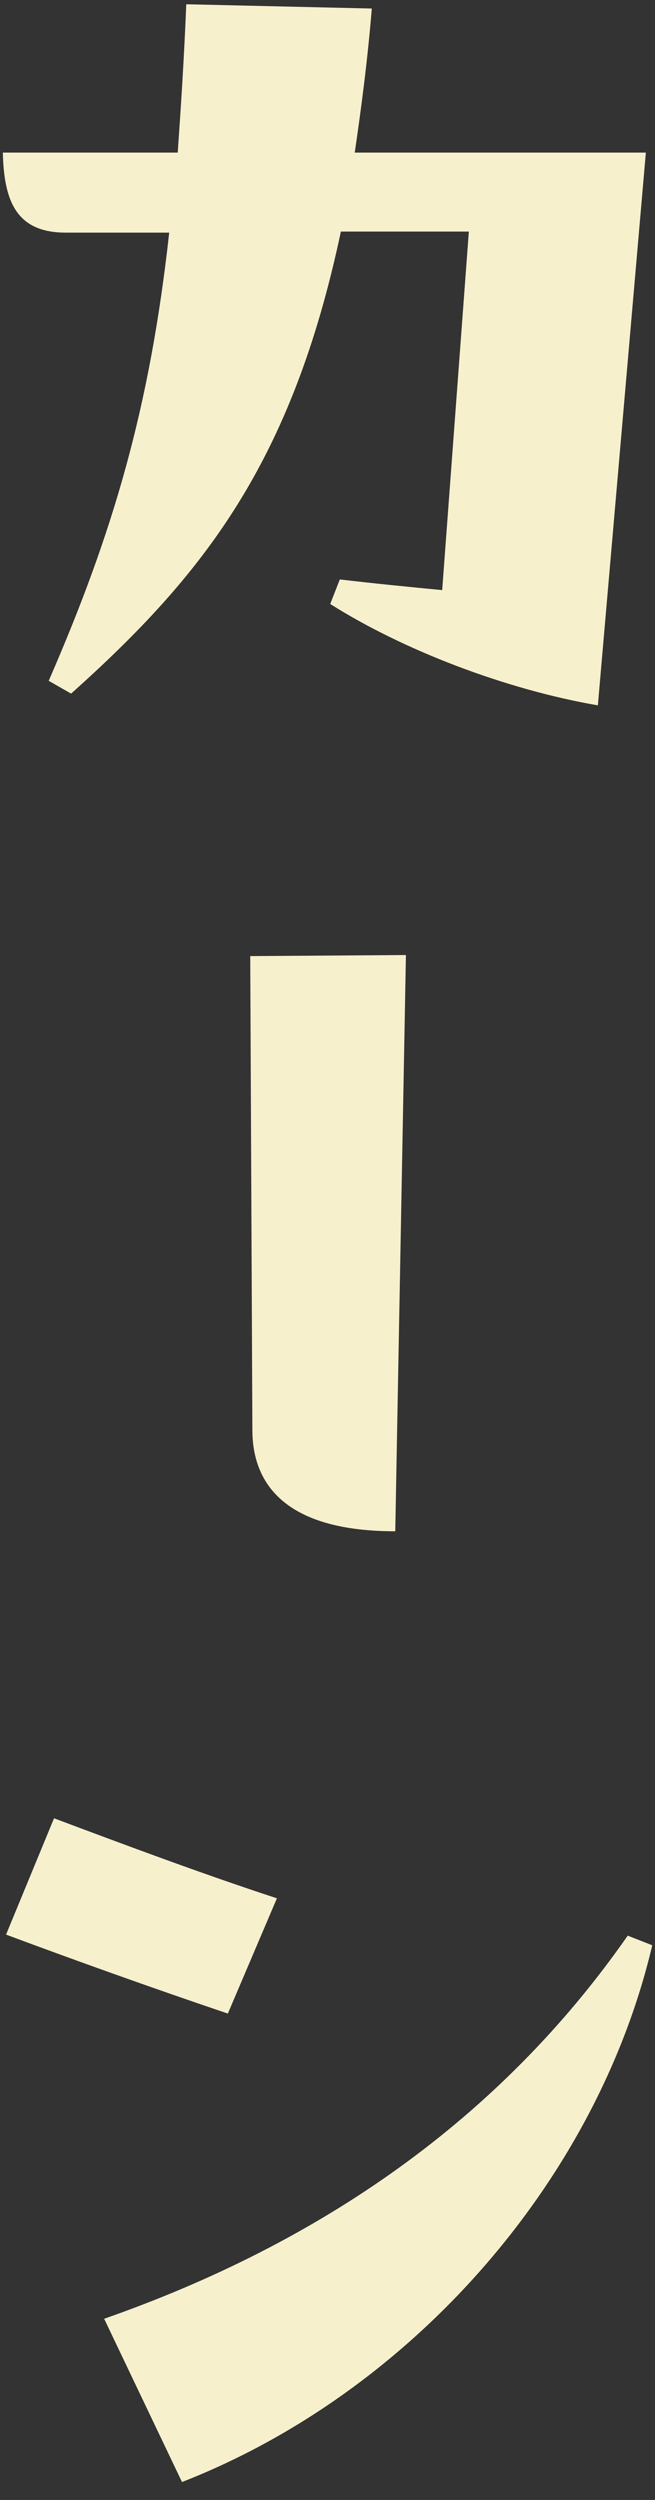 <?xml version="1.0" encoding="utf-8"?>
<!-- Generator: Adobe Illustrator 27.9.4, SVG Export Plug-In . SVG Version: 9.03 Build 54784)  -->
<svg version="1.1" id="レイヤー_1" xmlns="http://www.w3.org/2000/svg" xmlns:xlink="http://www.w3.org/1999/xlink" x="0px"
	 y="0px" viewBox="0 0 86 328" style="enable-background:new 0 0 86 328;" xml:space="preserve">
<rect x="0" y="0" width="86" height="328" fill="#333333" stroke="none"/>
<style type="text/css">
	.st0{fill-rule:evenodd;clip-rule:evenodd;fill:#f6f0cd;}
</style>
<path class="st0" d="M78.499,92.544c-12.181-2.099-25.621-7.28-35.142-13.3l1.26-3.22c4.76,0.56,9.101,0.98,13.441,1.4l3.5-47.043
	H44.757c-6.44,30.382-18.061,45.082-35.422,60.624l-2.94-1.681c8.541-19.601,13.301-35.982,15.821-58.803H8.635
	c-6.44,0-8.12-4.06-8.26-10.5h22.961c0.42-6.021,0.84-12.461,1.12-19.462L48.817,1.12c-0.56,6.86-1.4,13.16-2.24,18.901h38.222
	L78.499,92.544z M36.357,249.062l-6.441,15.121c-10.36-3.5-20.861-7.28-29.121-10.361l6.3-15.26
	C17.176,242.342,26.556,245.842,36.357,249.062z M33.137,187.605l-0.281-62.163l20.441-0.14l-1.4,75.604
	C38.037,200.906,33.137,195.166,33.137,187.605z M85.639,255.223c-7.28,30.942-31.641,58.663-61.743,70.424l-10.221-21.421
	c28.422-9.941,51.943-26.182,68.744-50.264L85.639,255.223z"/>
</svg>
